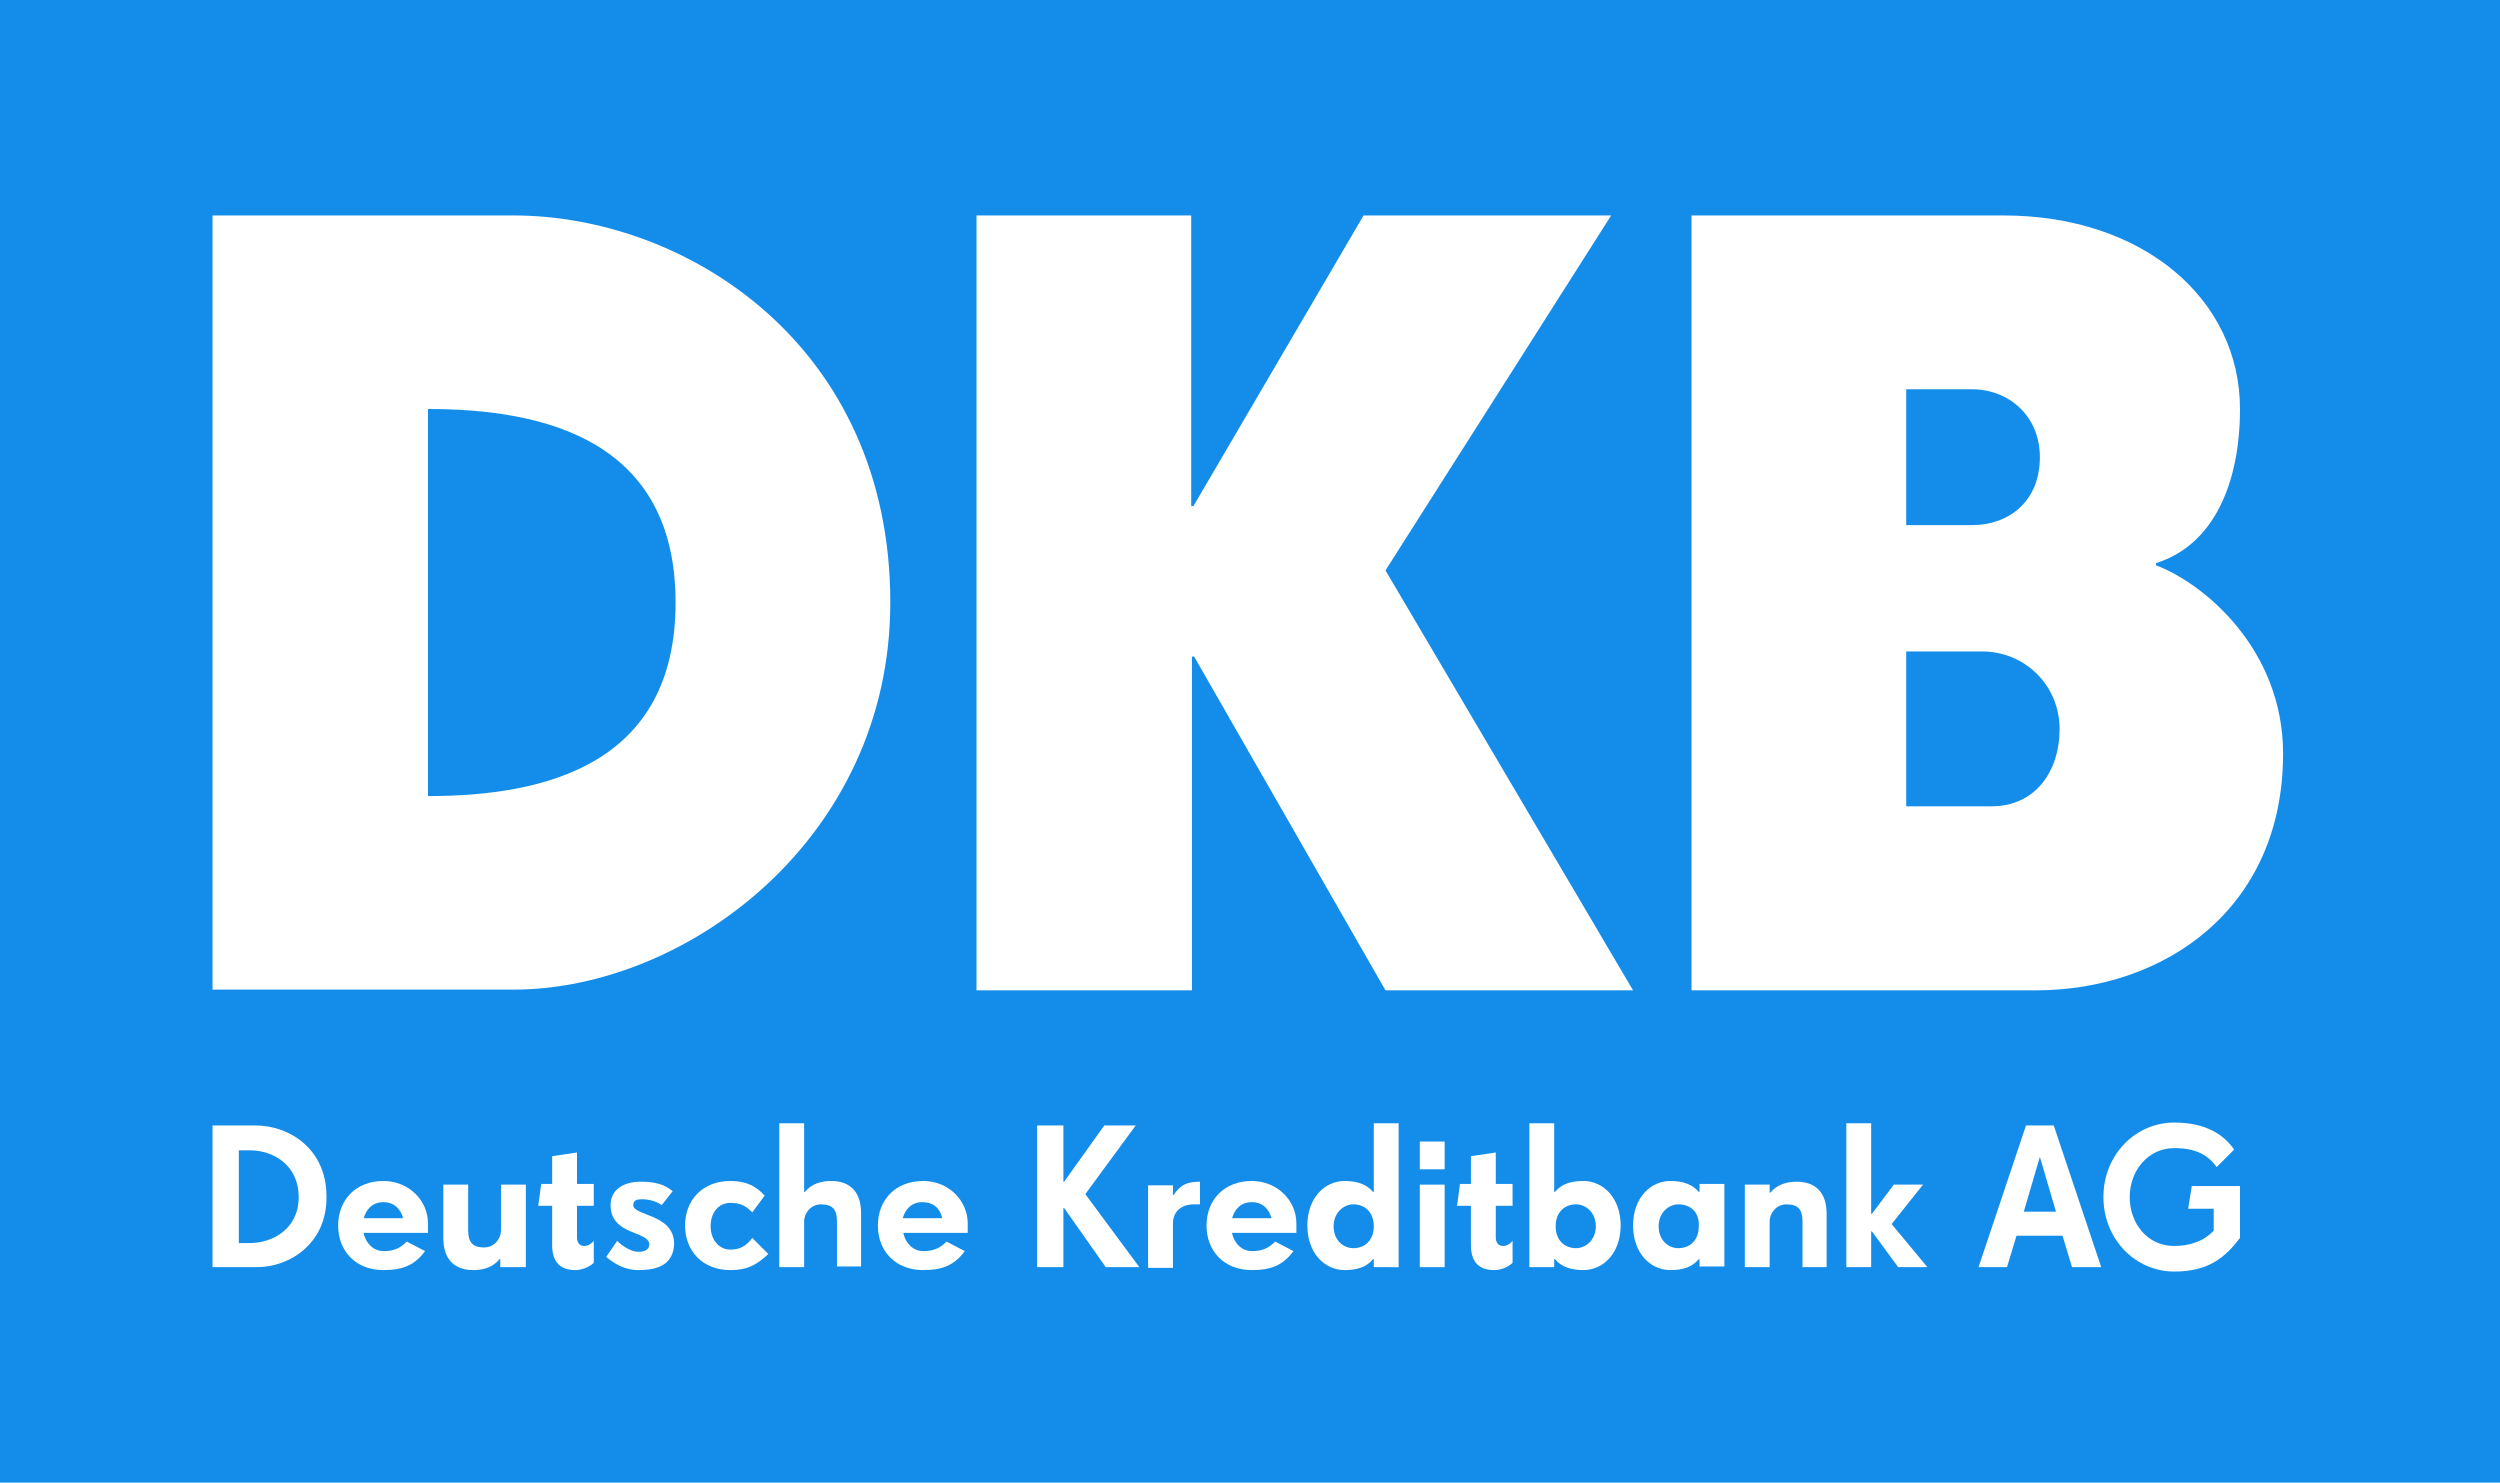 <?xml version="1.0" encoding="utf-8"?>
<!-- Generator: Adobe Illustrator 18.1.1, SVG Export Plug-In . SVG Version: 6.00 Build 0)  -->
<!DOCTYPE svg PUBLIC "-//W3C//DTD SVG 1.1//EN" "http://www.w3.org/Graphics/SVG/1.1/DTD/svg11.dtd">
<svg version="1.1" xmlns="http://www.w3.org/2000/svg" xmlns:xlink="http://www.w3.org/1999/xlink" x="0px" y="0px"
	 viewBox="0 0 342.3 203" enable-background="new 0 0 342.3 203" xml:space="preserve">
<g id="HG">
	<rect fill="#148DEA" width="342.3" height="203"/>
</g>
<g id="Logo_1_">
	<g>
		<g>
			<path fill="#FFFFFF" d="M29.1,29.5h41.2c23.6,0,51.6,17.7,51.6,53c0,32.4-28,53-51.6,53H29.1V29.5z M92.5,82.5
				C92.5,60.4,74.8,56,58.6,56v53C74.8,109,92.5,104.6,92.5,82.5z"/>
			<path fill="#FFFFFF" d="M133.6,29.5h29.5v39.8h0.3l23.3-39.8h33.9l-30.9,48.6l33.9,57.5h-33.9l-26.2-45.7h-0.3v45.7h-29.5V29.5z"
				/>
			<path fill="#FFFFFF" d="M231.6,29.5h42.7c19.2,0,32.4,11.5,32.4,26.5c0,10-3.5,18.6-11.5,21.1v0.3c6.6,2.5,17.4,11.5,17.4,25.8
				c0,21.2-16.2,32.4-33.9,32.4h-47.1V29.5z M270,71.9c5,0,9.3-3.2,9.3-9.3c0-5.7-4.3-9.3-9.3-9.3h-9v18.6H270z M272.7,110.4
				c5.9,0,9.3-4.7,9.3-10.6c0-5.9-4.7-10.6-10.6-10.6H261v21.2H272.7z"/>
		</g>
		<path fill="#FFFFFF" d="M35.2,173.5h-6.1v-19.4h5.9c4.6,0,9.7,3.2,9.7,9.7C44.8,170.3,39.6,173.5,35.2,173.5z M34.2,157.5h-1.5
			v12.7h1.5c3.2,0,6.7-2,6.7-6.3S37.5,157.5,34.2,157.5z"/>
		<path fill="#FFFFFF" d="M49.8,168.9c0.3,1.3,1.3,2.4,2.7,2.4c1.3,0,2.2-0.3,3.2-1.3l2.5,1.3c-1.4,1.9-3,2.6-5.7,2.6
			c-3.8,0-6.2-2.6-6.2-6.1c0-3.5,2.4-6.1,6.2-6.1c3.5,0,6.1,2.7,6.1,5.8v1.3H49.8z M52.5,164.6c-1.6,0-2.4,1.1-2.7,2.2h5.4
			C54.9,165.7,54.1,164.6,52.5,164.6z"/>
		<path fill="#FFFFFF" d="M68.5,173.5v-1.1h-0.1c-0.9,1.1-2.2,1.5-3.6,1.5c-2.6,0-4.1-1.5-4.1-4.4v-7.3h3.4v6.2
			c0,1.6,0.5,2.4,2.2,2.4c1.3,0,2.3-1.1,2.3-2.4v-6.2h3.4v11.3H68.5z"/>
		<path fill="#FFFFFF" d="M78.8,173.9c-1.9,0-3.2-0.9-3.2-3.4v-5.4h-1.9l0.4-3h1.5v-3.8l3.4-0.5v4.3h2.3v3h-2.3v4.3
			c0,0.8,0.4,1.2,1,1.2c0.4,0,0.9-0.2,1.3-0.7v3C80.7,173.5,79.6,173.9,78.8,173.9z"/>
		<path fill="#FFFFFF" d="M87.4,173.9c-1.9,0-3.3-0.9-4.4-1.8l1.5-2.2c0.7,0.7,1.9,1.5,2.9,1.5c1,0,1.5-0.4,1.5-1
			c0-1.9-5.3-1.2-5.3-5.4c0-2.2,1.9-3.2,4.1-3.2c1.9,0,3.2,0.3,4.4,1.3l-1.5,1.9c-0.7-0.5-1.7-0.8-2.7-0.8c-0.6,0-1.2,0.1-1.2,0.8
			c0,1.5,5.6,1.2,5.6,5.3C92.2,173.2,90,173.9,87.4,173.9z"/>
		<path fill="#FFFFFF" d="M100,173.9c-3.8,0-6.2-2.6-6.2-6.1c0-3.5,2.4-6.1,6.2-6.1c2.2,0,3.5,0.7,4.7,2L103,166
			c-0.8-0.8-1.5-1.3-3-1.3c-1.6,0-2.7,1.3-2.7,3.2c0,1.9,1.2,3.2,2.7,3.2c1.3,0,2.2-0.5,3-1.6l2.2,2.2
			C103.5,173.3,102.2,173.9,100,173.9z"/>
		<path fill="#FFFFFF" d="M114.6,173.5v-6.2c0-1.6-0.5-2.4-2.2-2.4c-1.3,0-2.3,1.1-2.3,2.4v6.2h-3.4v-19.7h3.4v9.4h0.1
			c0.9-1.1,2.2-1.5,3.6-1.5c2.6,0,4.1,1.5,4.1,4.4v7.3H114.6z"/>
		<path fill="#FFFFFF" d="M123.7,168.9c0.3,1.3,1.3,2.4,2.7,2.4c1.3,0,2.2-0.3,3.2-1.3l2.5,1.3c-1.4,1.9-3,2.6-5.7,2.6
			c-3.8,0-6.2-2.6-6.2-6.1c0-3.5,2.4-6.1,6.2-6.1c3.5,0,6.1,2.7,6.1,5.8v1.3H123.7z M126.3,164.6c-1.6,0-2.4,1.1-2.7,2.2h5.4
			C128.8,165.7,128,164.6,126.3,164.6z"/>
		<path fill="#FFFFFF" d="M151.4,173.5l-5.7-8.1h-0.1v8.1H142v-19.4h3.6v7.7h0.1l5.5-7.7h4.3l-6.9,9.4l7.4,10H151.4z"/>
		<path fill="#FFFFFF" d="M163.5,164.9c-1.9,0-2.9,1.1-2.9,2.6v6.1h-3.4v-11.3h3.4v1.3h0.1c0.9-1.3,1.7-1.8,3.6-1.8v3.1
			C164,164.9,163.7,164.9,163.5,164.9z"/>
		<path fill="#FFFFFF" d="M168.7,168.9c0.3,1.3,1.3,2.4,2.7,2.4c1.3,0,2.2-0.3,3.2-1.3l2.5,1.3c-1.4,1.9-3,2.6-5.7,2.6
			c-3.8,0-6.2-2.6-6.2-6.1c0-3.5,2.4-6.1,6.2-6.1c3.5,0,6.1,2.7,6.1,5.8v1.3H168.7z M171.4,164.6c-1.6,0-2.4,1.1-2.7,2.2h5.4
			C173.8,165.7,173,164.6,171.4,164.6z"/>
		<path fill="#FFFFFF" d="M188.1,173.5v-1.1h-0.1c-0.9,1.1-2.2,1.5-3.9,1.5c-2.7,0-5.1-2.3-5.1-6.1s2.4-6.1,5.1-6.1
			c1.6,0,3,0.4,3.9,1.5h0.1v-9.4h3.4v19.7H188.1z M185.3,164.9c-1.3,0-2.7,1.1-2.7,3c0,1.9,1.3,3,2.7,3c1.6,0,2.8-1.1,2.8-3
			C188.1,166,186.9,164.9,185.3,164.9z"/>
		<path fill="#FFFFFF" d="M194.4,160.1v-3.8h3.4v3.8H194.4z M194.4,173.5v-11.3h3.4v11.3H194.4z"/>
		<path fill="#FFFFFF" d="M204.6,173.9c-1.9,0-3.2-0.9-3.2-3.4v-5.4h-1.9l0.4-3h1.5v-3.8l3.4-0.5v4.3h2.3v3h-2.3v4.3
			c0,0.8,0.4,1.2,1,1.2c0.4,0,0.9-0.2,1.3-0.7v3C206.5,173.5,205.5,173.9,204.6,173.9z"/>
		<path fill="#FFFFFF" d="M216.8,173.9c-1.6,0-3-0.4-3.9-1.5h-0.1v1.1h-3.4v-19.7h3.4v9.4h0.1c0.9-1.1,2.2-1.5,3.9-1.5
			c2.7,0,5.1,2.3,5.1,6.1S219.5,173.9,216.8,173.9z M215.8,164.9c-1.6,0-2.8,1.1-2.8,3c0,1.9,1.2,3,2.8,3c1.3,0,2.7-1.1,2.7-3
			C218.5,166,217.1,164.9,215.8,164.9z"/>
		<path fill="#FFFFFF" d="M232.7,173.5v-1.1h-0.1c-0.9,1.1-2.2,1.5-3.9,1.5c-2.7,0-5.1-2.3-5.1-6.1s2.4-6.1,5.1-6.1
			c1.6,0,3,0.4,3.9,1.5h0.1v-1.1h3.4v11.3H232.7z M229.8,164.9c-1.3,0-2.7,1.1-2.7,3c0,1.9,1.3,3,2.7,3c1.6,0,2.8-1.1,2.8-3
			C232.7,166,231.5,164.9,229.8,164.9z"/>
		<path fill="#FFFFFF" d="M246.8,173.5v-6.2c0-1.6-0.5-2.4-2.2-2.4c-1.3,0-2.3,1.1-2.3,2.4v6.2h-3.4v-11.3h3.4v1.1h0.1
			c0.9-1.1,2.2-1.5,3.6-1.5c2.6,0,4.1,1.5,4.1,4.4v7.3H246.8z"/>
		<path fill="#FFFFFF" d="M259.9,173.5l-3.6-4.9h-0.1v4.9h-3.4v-19.7h3.4v12.4h0.1l3-4h4l-4.3,5.4l4.9,5.9H259.9z"/>
		<path fill="#FFFFFF" d="M283.7,173.5l-1.3-4.3h-6.3l-1.3,4.3h-3.9l6.5-19.4h3.8l6.5,19.4H283.7z M279.3,158.4L279.3,158.4
			l-2.2,7.5h4.4L279.3,158.4z"/>
		<path fill="#FFFFFF" d="M297.7,174.1c-5.3,0-9.7-4.4-9.7-10.2c0-5.8,4.4-10.2,9.7-10.2c4.4,0,6.8,1.7,8.2,3.7l-2.4,2.4
			c-1.2-1.7-2.9-2.6-5.8-2.6c-3.6,0-6.1,3.1-6.1,6.7s2.4,6.7,6.1,6.7c2,0,4-0.6,5.4-2.1v-3h-3.5l0.5-3.1h6.6v7.1
			C304.7,172.1,302.5,174.1,297.7,174.1z"/>
	</g>
</g>
</svg>

